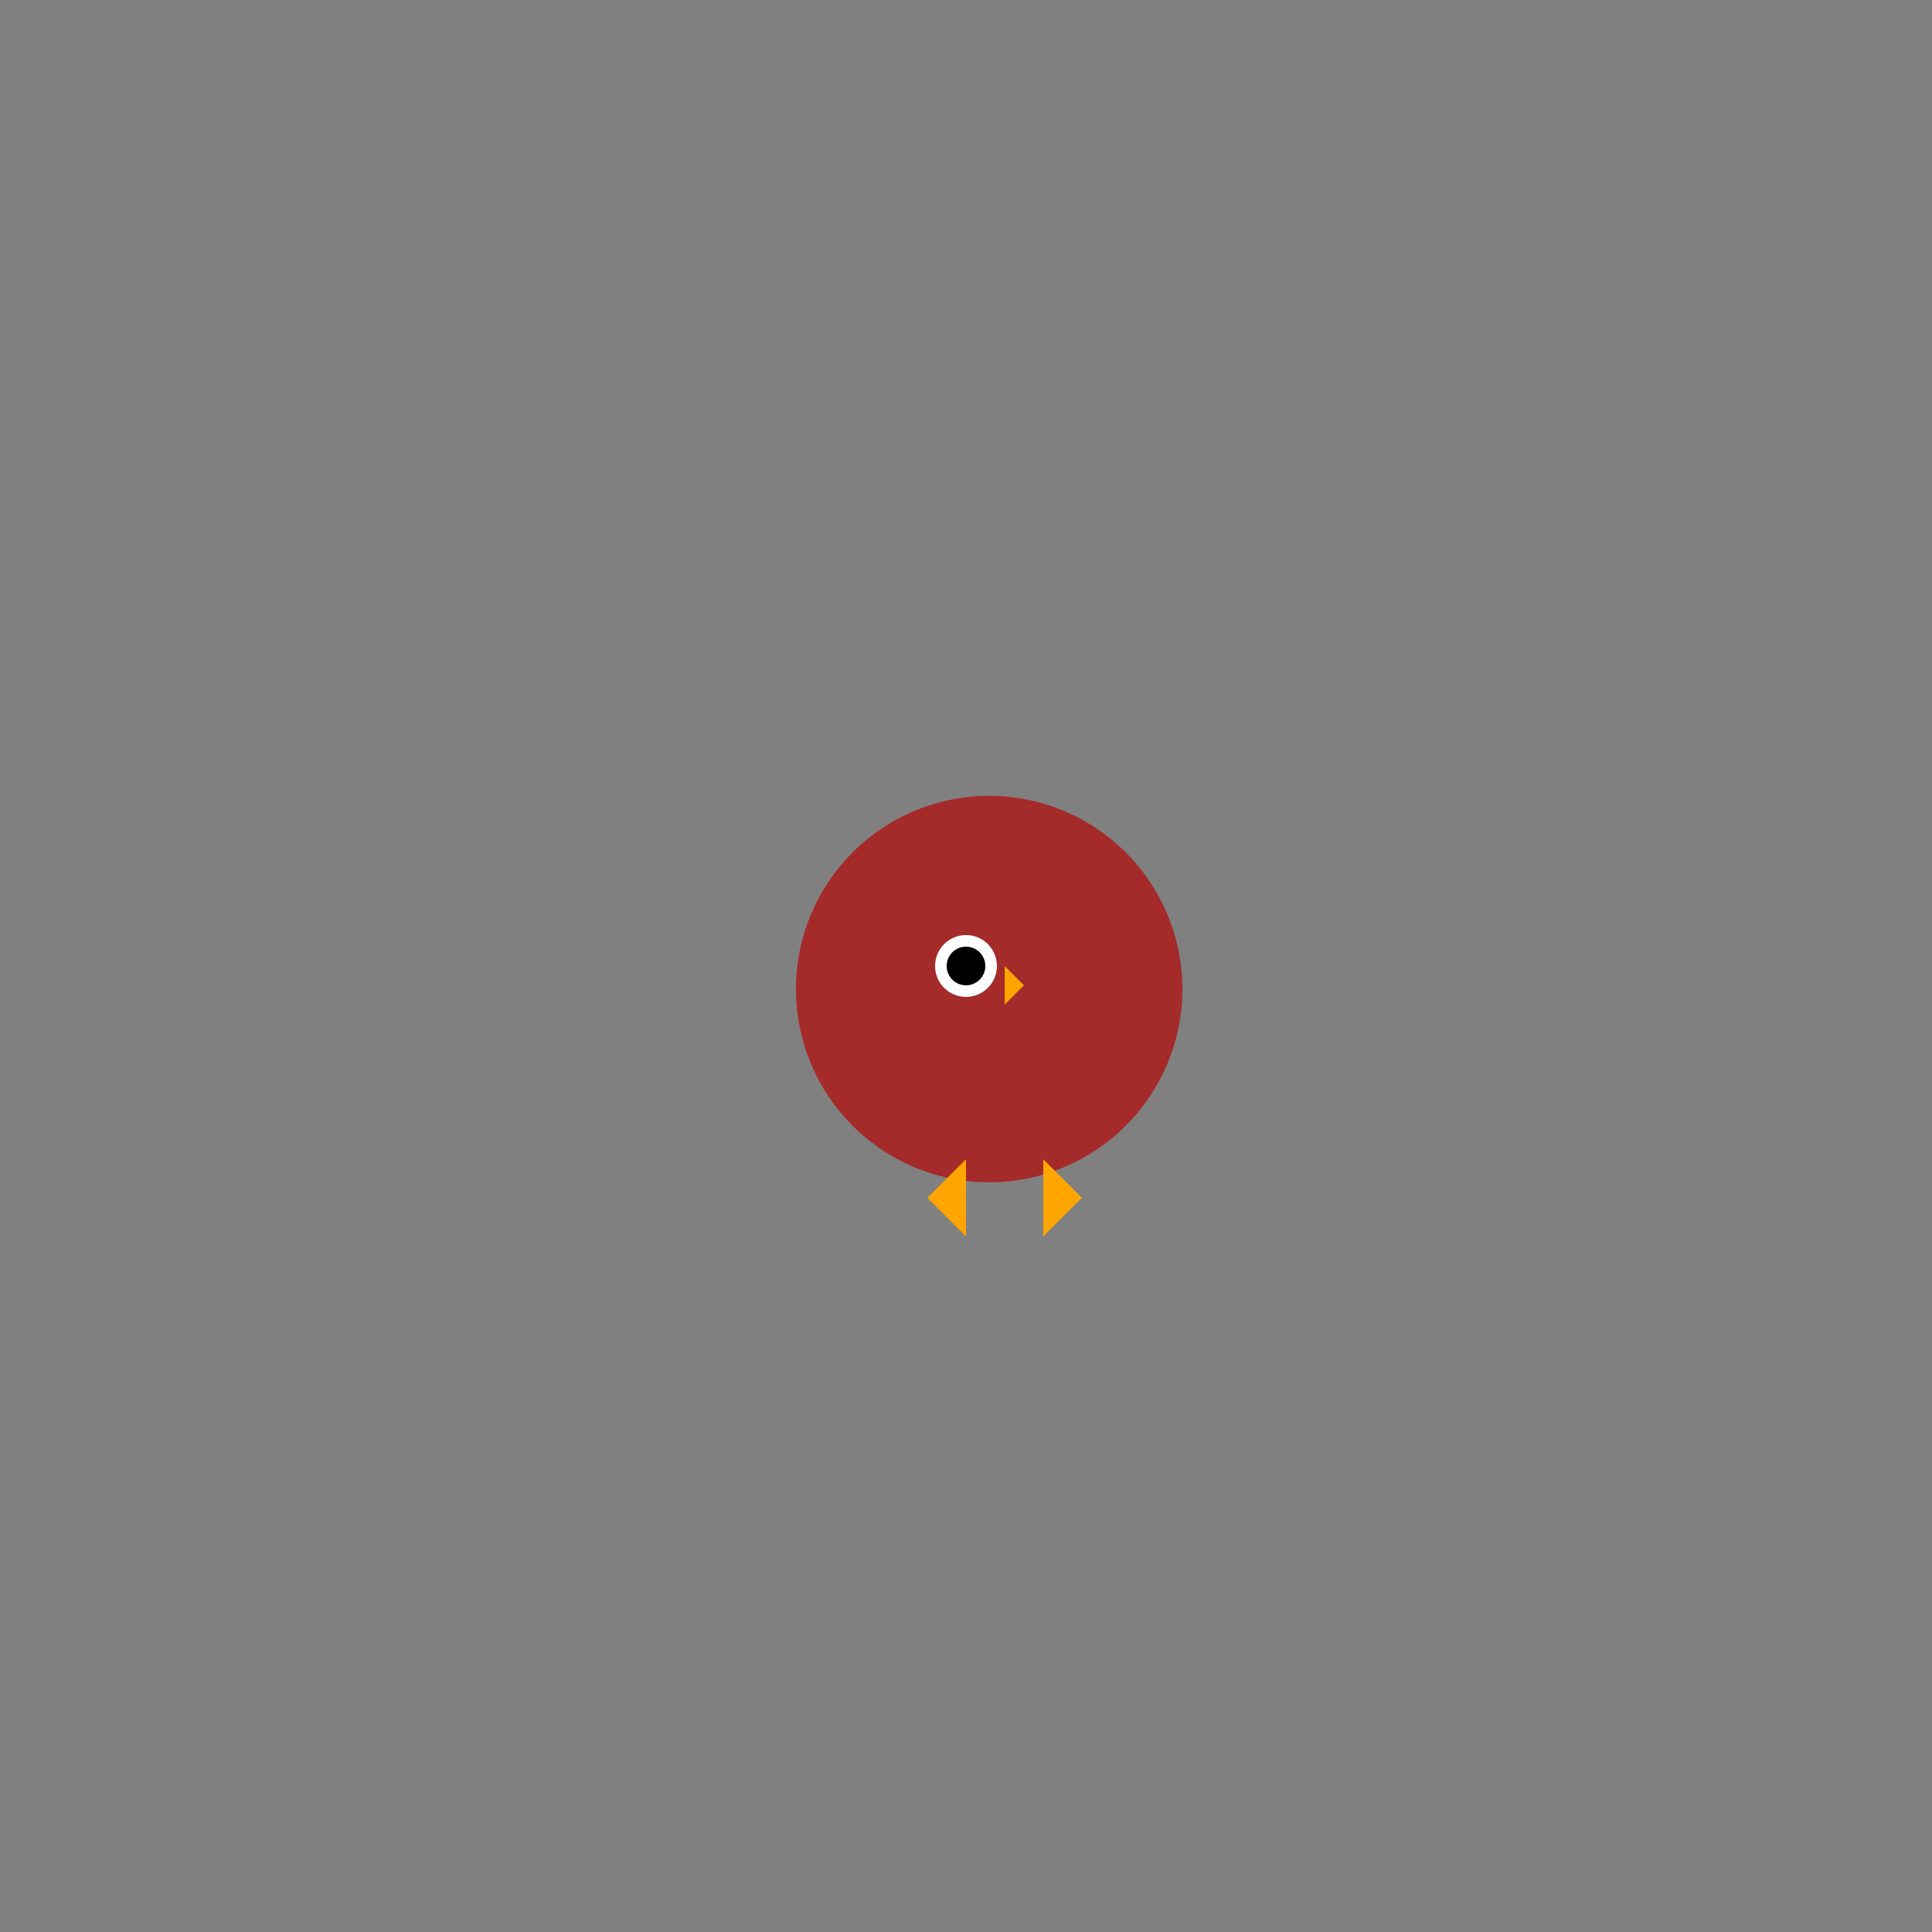 <!--

Generated by DrawGPT.
Free, open source, AI generated images in SVG, PNG, and HTML Canvas format.
https://drawgpt.ai

Created: 2023-09-26T00:46:26.233Z
Link: https://drawgpt.ai/prompt/8545/

-->
<svg xmlns="http://www.w3.org/2000/svg" xmlns:xlink="http://www.w3.org/1999/xlink" width="500" height="500"><rect width="100%" height="100%" fill="#808080" stroke="none"/><defs/><g><path fill="brown" stroke="none" paint-order="stroke fill markers" d=" M 306 256 A 50 50 0 1 1 306 255.95"/><path fill="white" stroke="none" paint-order="stroke fill markers" d=" M 258 250 A 8 8 0 1 1 258 249.992"/><path fill="black" stroke="none" paint-order="stroke fill markers" d=" M 255 250 A 5 5 0 1 1 255 249.995"/><path fill="orange" stroke="none" paint-order="stroke fill markers" d=" M 260 250 L 265 255 L 260 260"/><path fill="brown" stroke="none" paint-order="stroke fill markers" d=" M 220 255 L 230 265 L 220 275"/><path fill="brown" stroke="none" paint-order="stroke fill markers" d=" M 290 255 L 280 265 L 290 275"/><path fill="orange" stroke="none" paint-order="stroke fill markers" d=" M 250 300 L 240 310 L 250 320"/><path fill="orange" stroke="none" paint-order="stroke fill markers" d=" M 270 300 L 280 310 L 270 320"/></g></svg>
